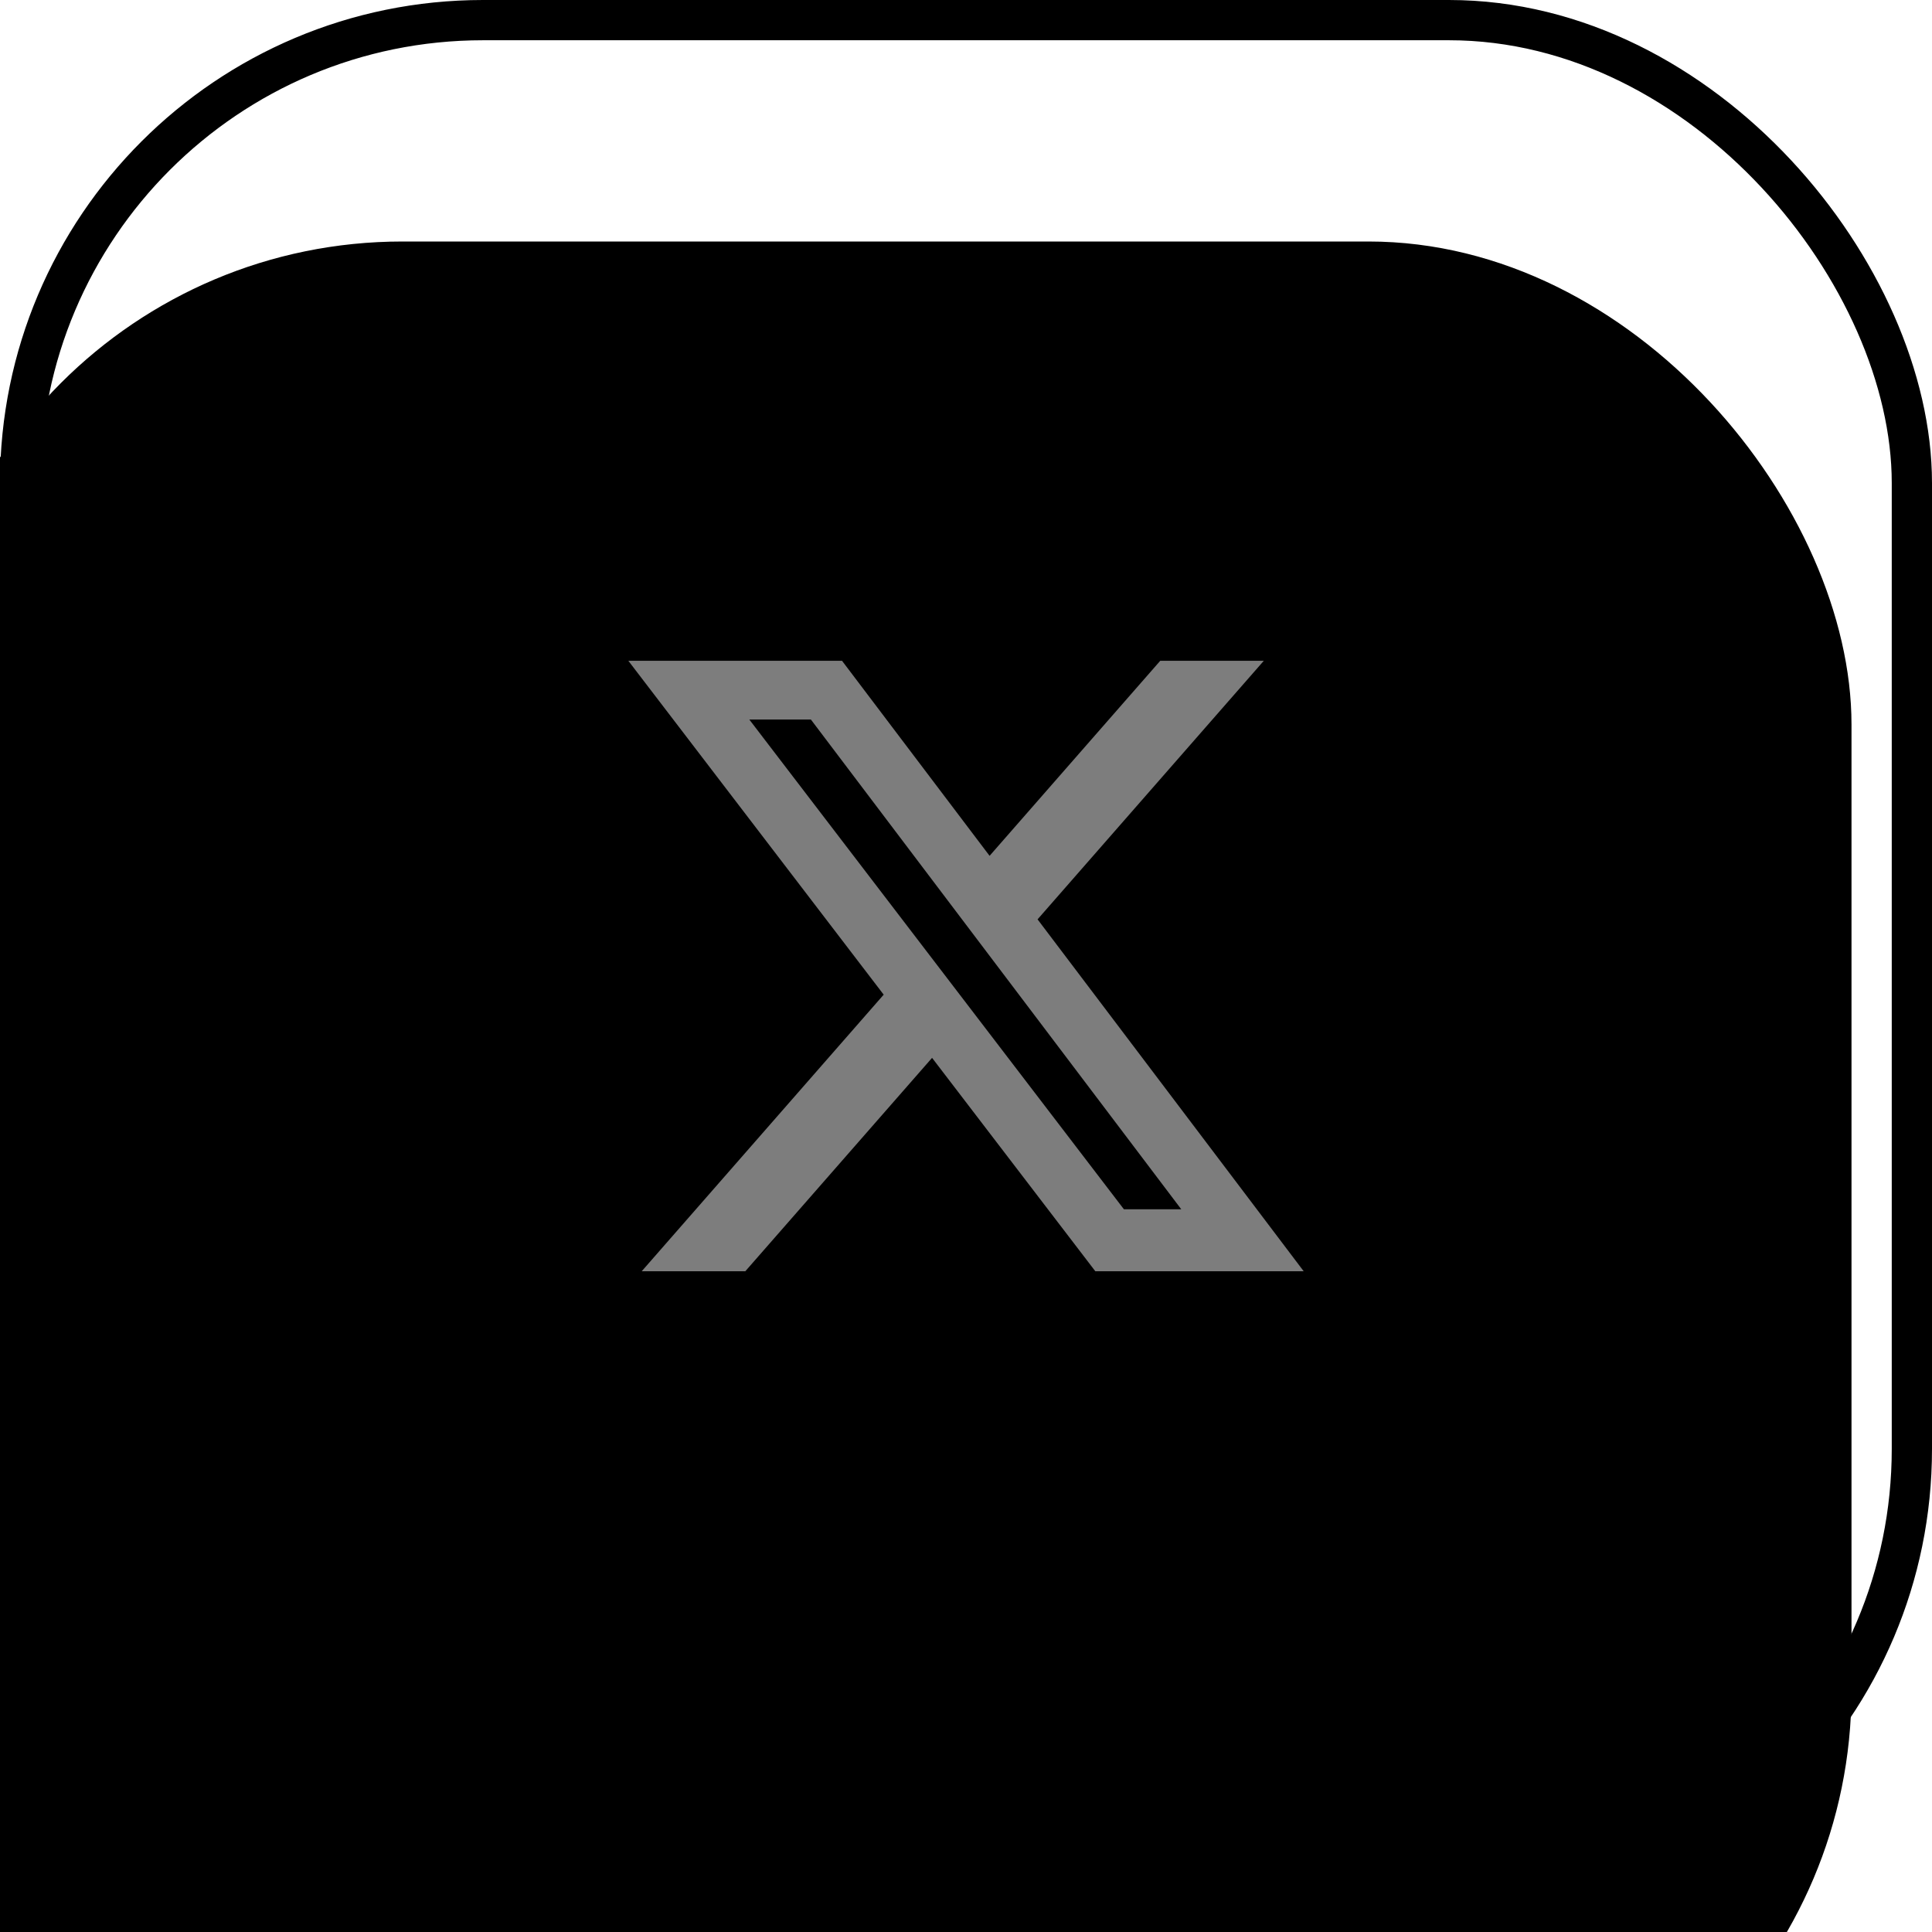 <svg width="48" height="48" viewBox="0 0 48 48" fill="none" xmlns="http://www.w3.org/2000/svg">
<g filter="url(#filter0_ii_207_464)">
<rect width="48" height="48" rx="12" fill="black"/>
</g>
<rect x="0.5" y="0.5" width="47" height="47" rx="11.5" stroke="black"/>
<path d="M28.826 16.417H31.399L25.778 22.841L32.39 31.584H27.213L23.157 26.282L18.517 31.584H15.943L21.955 24.712L15.611 16.417H20.92L24.586 21.263L28.826 16.417ZM27.923 30.044H29.348L20.146 17.876H18.616L27.923 30.044Z" fill="#7D7D7D"/>
<defs>
<filter id="filter0_ii_207_464" x="-2" y="-4" width="50" height="62" filterUnits="userSpaceOnUse" color-interpolation-filters="sRGB">
<feFlood flood-opacity="0" result="BackgroundImageFix"/>
<feBlend mode="normal" in="SourceGraphic" in2="BackgroundImageFix" result="shape"/>
<feColorMatrix in="SourceAlpha" type="matrix" values="0 0 0 0 0 0 0 0 0 0 0 0 0 0 0 0 0 0 127 0" result="hardAlpha"/>
<feMorphology radius="2" operator="erode" in="SourceAlpha" result="effect1_innerShadow_207_464"/>
<feOffset dx="-2" dy="-4"/>
<feGaussianBlur stdDeviation="4"/>
<feComposite in2="hardAlpha" operator="arithmetic" k2="-1" k3="1"/>
<feColorMatrix type="matrix" values="0 0 0 0 1 0 0 0 0 1 0 0 0 0 1 0 0 0 0.08 0"/>
<feBlend mode="normal" in2="shape" result="effect1_innerShadow_207_464"/>
<feColorMatrix in="SourceAlpha" type="matrix" values="0 0 0 0 0 0 0 0 0 0 0 0 0 0 0 0 0 0 127 0" result="hardAlpha"/>
<feMorphology radius="6" operator="erode" in="SourceAlpha" result="effect2_innerShadow_207_464"/>
<feOffset dy="10"/>
<feGaussianBlur stdDeviation="6"/>
<feComposite in2="hardAlpha" operator="arithmetic" k2="-1" k3="1"/>
<feColorMatrix type="matrix" values="0 0 0 0 1 0 0 0 0 1 0 0 0 0 1 0 0 0 0.03 0"/>
<feBlend mode="normal" in2="effect1_innerShadow_207_464" result="effect2_innerShadow_207_464"/>
</filter>
</defs>
</svg>
